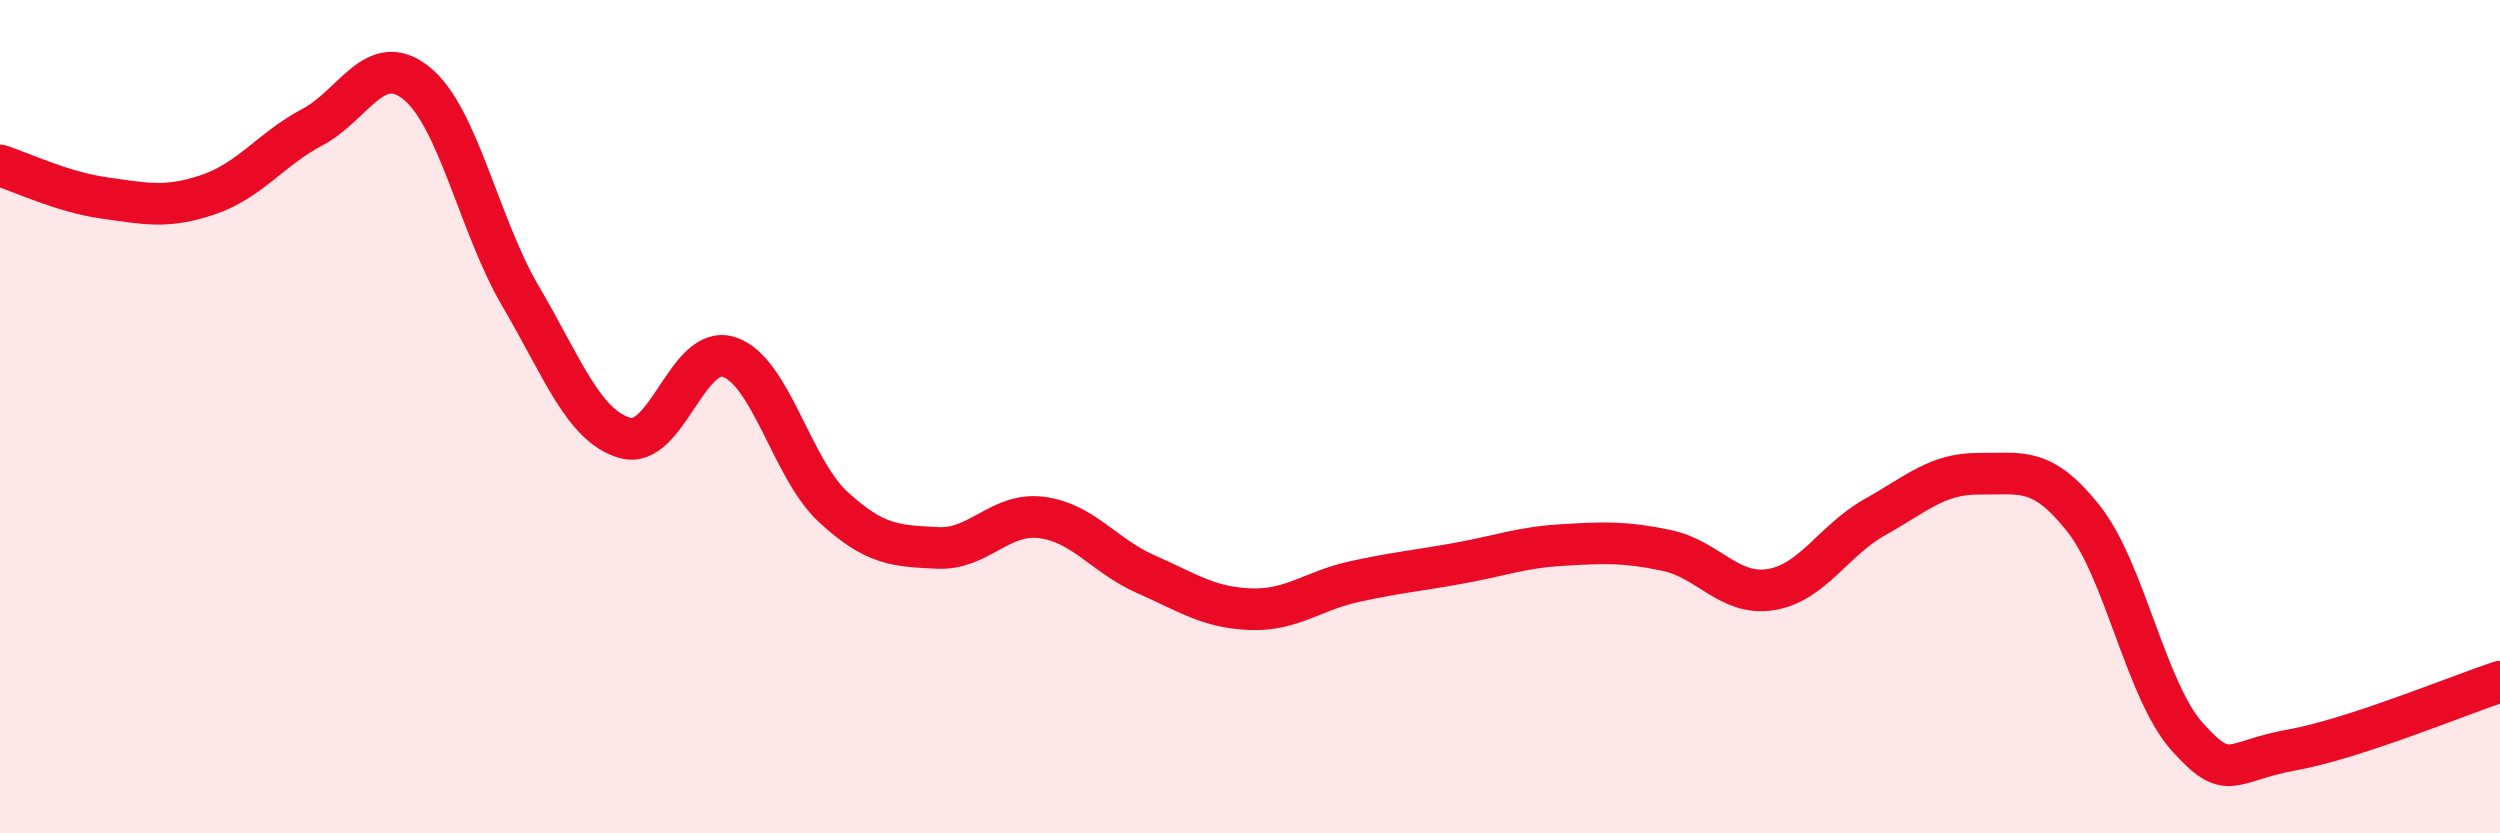 
    <svg width="60" height="20" viewBox="0 0 60 20" xmlns="http://www.w3.org/2000/svg">
      <path
        d="M 0,3.97 C 0.5,4.13 1.5,4.61 2.5,4.75 C 3.5,4.89 4,5.01 5,4.67 C 6,4.33 6.5,3.58 7.5,3.05 C 8.5,2.52 9,1.19 10,2 C 11,2.81 11.5,5.42 12.5,7.12 C 13.5,8.82 14,10.22 15,10.51 C 16,10.8 16.5,8.24 17.5,8.57 C 18.5,8.9 19,11.25 20,12.17 C 21,13.09 21.5,13.1 22.5,13.15 C 23.5,13.2 24,12.29 25,12.42 C 26,12.55 26.5,13.34 27.5,13.78 C 28.5,14.22 29,14.58 30,14.62 C 31,14.66 31.5,14.18 32.5,13.96 C 33.5,13.74 34,13.7 35,13.52 C 36,13.34 36.5,13.14 37.5,13.08 C 38.5,13.02 39,13 40,13.21 C 41,13.42 41.5,14.31 42.5,14.15 C 43.5,13.99 44,12.97 45,12.41 C 46,11.85 46.5,11.36 47.5,11.37 C 48.5,11.38 49,11.18 50,12.44 C 51,13.7 51.5,16.58 52.5,17.69 C 53.5,18.8 53.5,18.27 55,18 C 56.5,17.73 59,16.69 60,16.36L60 20L0 20Z"
        fill="#EB0A25"
        opacity="0.1"
        stroke-linecap="round"
        stroke-linejoin="round"
      />
      <path
        d="M 0,3.97 C 0.5,4.13 1.5,4.61 2.5,4.75 C 3.5,4.89 4,5.01 5,4.67 C 6,4.33 6.5,3.58 7.5,3.05 C 8.5,2.52 9,1.19 10,2 C 11,2.81 11.5,5.42 12.5,7.12 C 13.5,8.82 14,10.22 15,10.51 C 16,10.8 16.5,8.24 17.5,8.57 C 18.5,8.9 19,11.25 20,12.17 C 21,13.09 21.5,13.1 22.5,13.15 C 23.5,13.2 24,12.29 25,12.42 C 26,12.55 26.5,13.34 27.5,13.78 C 28.5,14.22 29,14.58 30,14.62 C 31,14.66 31.5,14.18 32.5,13.96 C 33.5,13.74 34,13.7 35,13.52 C 36,13.34 36.5,13.14 37.5,13.08 C 38.5,13.02 39,13 40,13.21 C 41,13.42 41.5,14.31 42.5,14.15 C 43.5,13.99 44,12.97 45,12.41 C 46,11.85 46.5,11.36 47.5,11.37 C 48.5,11.38 49,11.18 50,12.44 C 51,13.7 51.5,16.58 52.5,17.69 C 53.5,18.8 53.5,18.27 55,18 C 56.5,17.73 59,16.69 60,16.36"
        stroke="#EB0A25"
        stroke-width="1"
        fill="none"
        stroke-linecap="round"
        stroke-linejoin="round"
      />
    </svg>
  